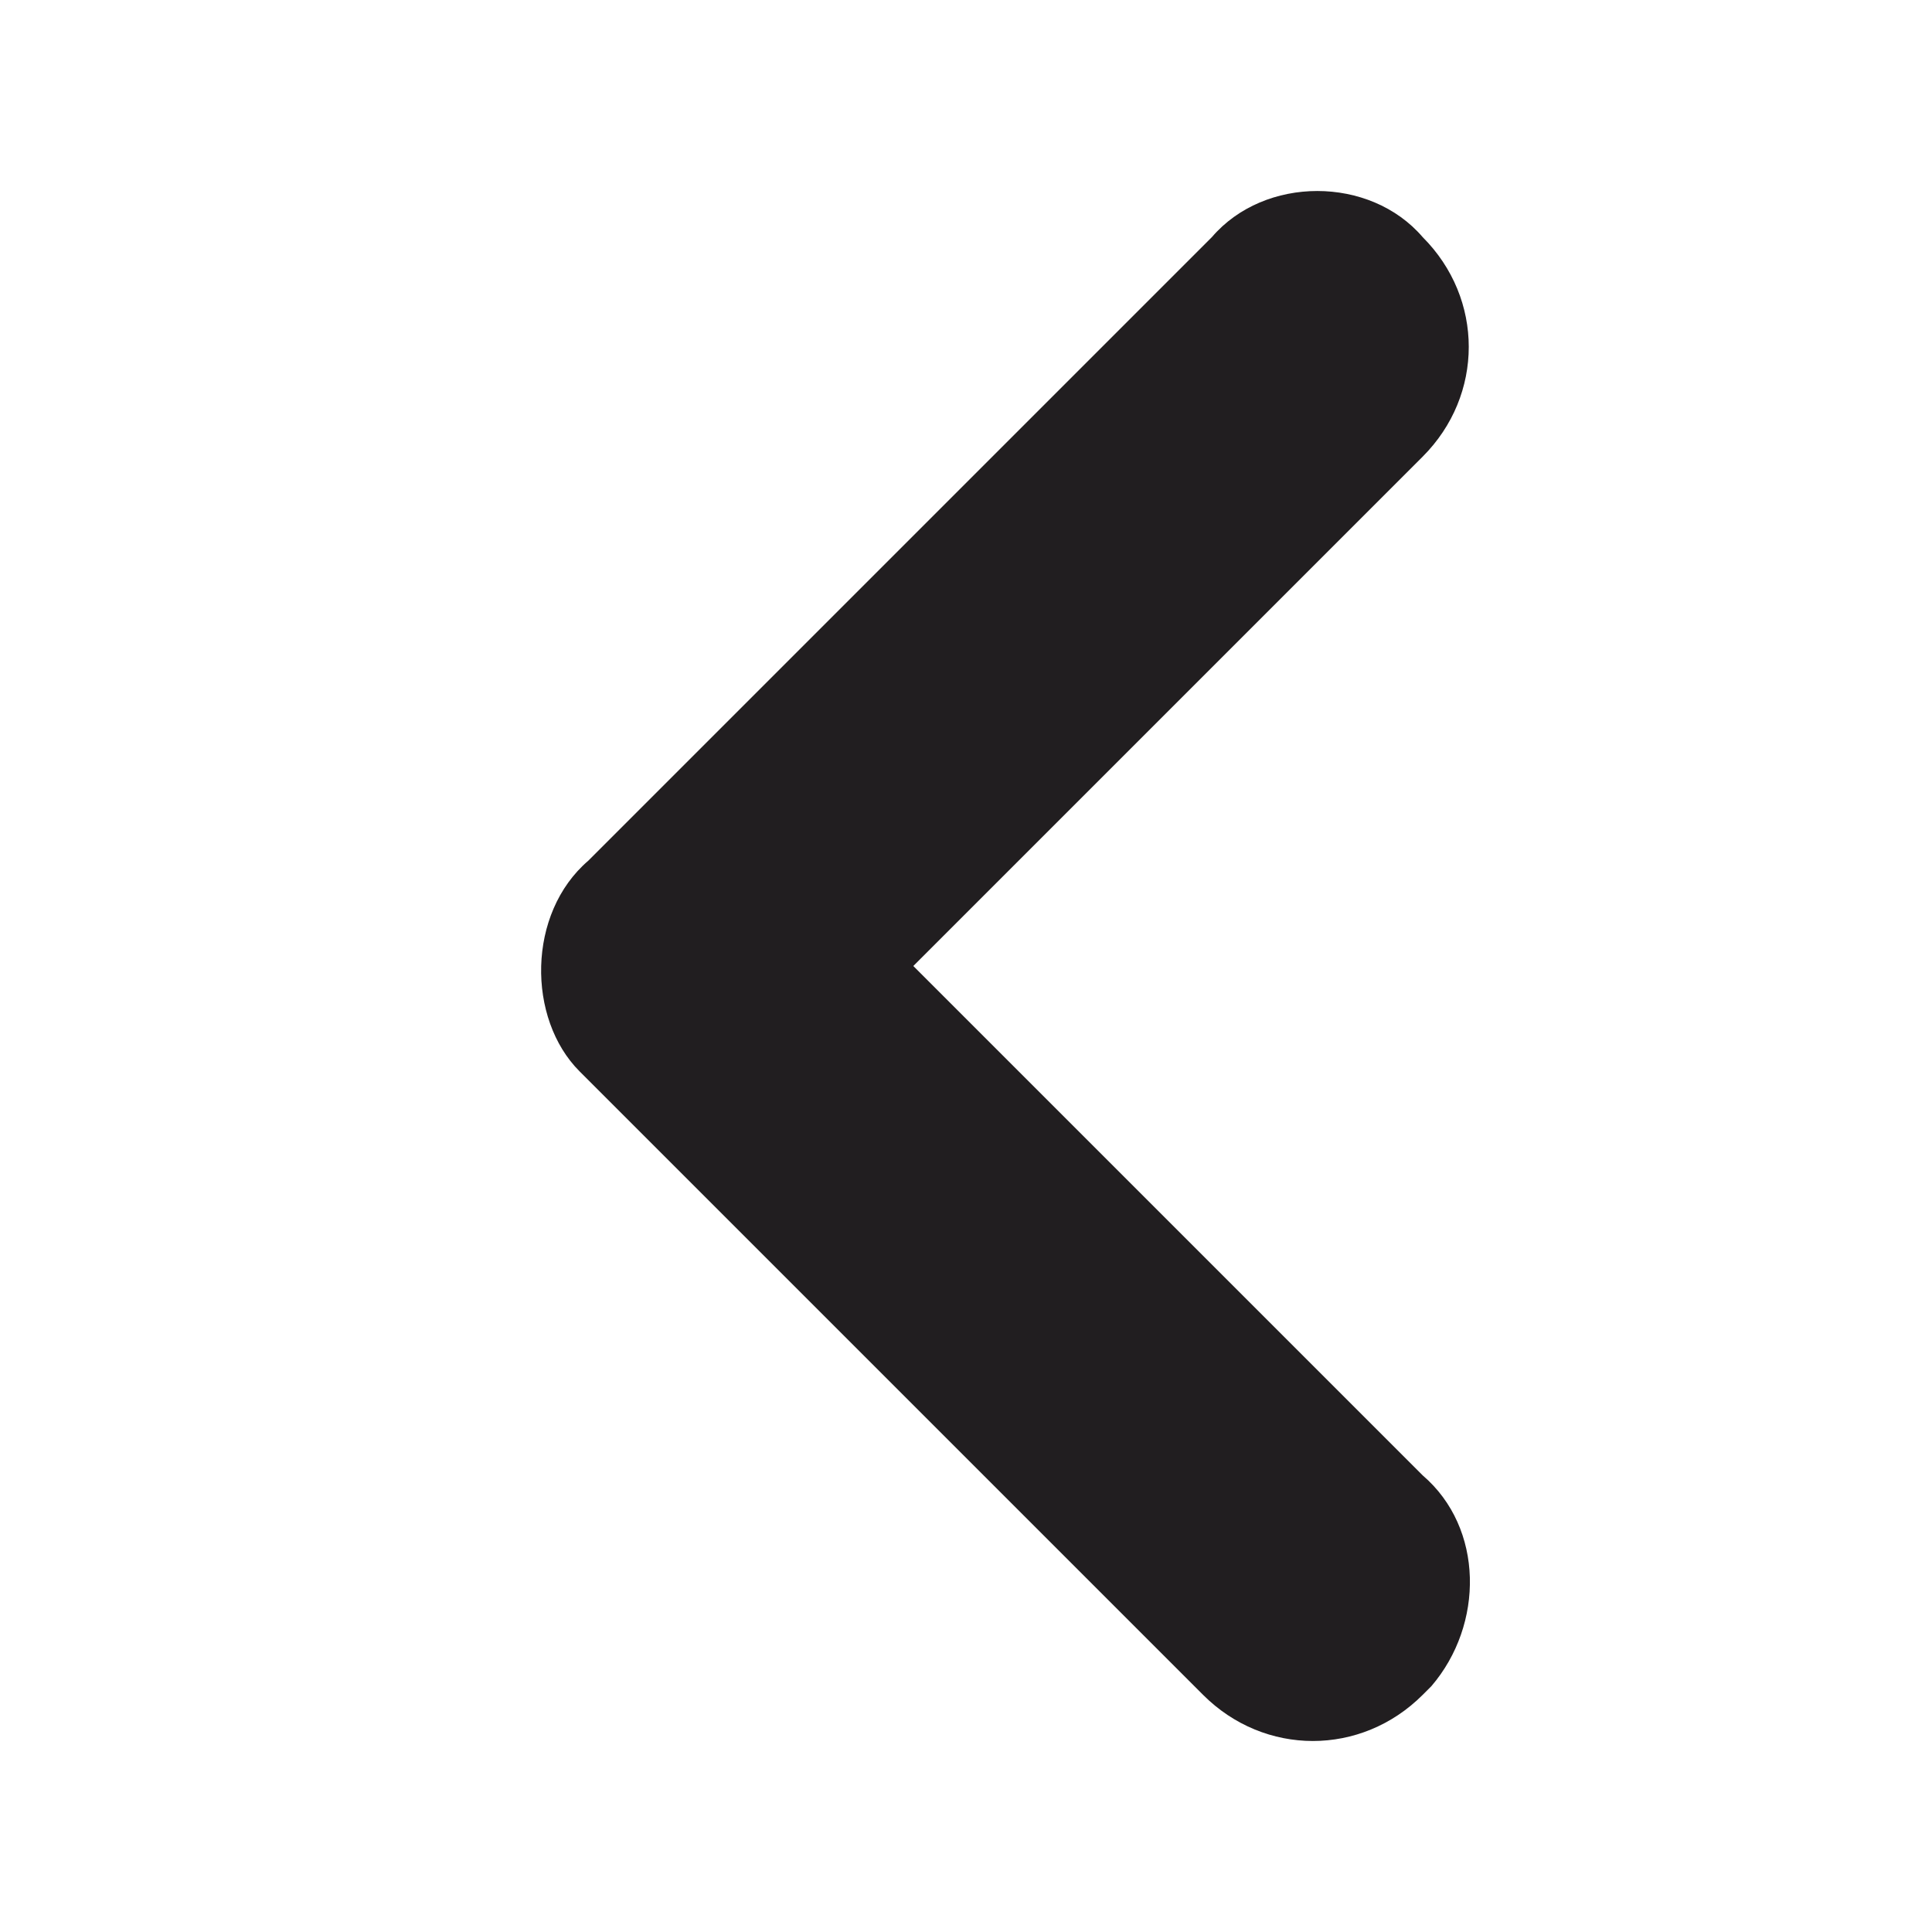 <?xml version="1.0" encoding="utf-8"?>
<!-- Generator: Adobe Illustrator 24.2.3, SVG Export Plug-In . SVG Version: 6.00 Build 0)  -->
<svg version="1.1" id="Layer_1" xmlns="http://www.w3.org/2000/svg" xmlns:xlink="http://www.w3.org/1999/xlink" x="0px" y="0px"
	 viewBox="0 0 22 22" style="enable-background:new 0 0 22 22;" xml:space="preserve">
<style type="text/css">
	.st0{fill:none;}
	.st1{fill:#211E20;}
</style>
<g>
	<path class="st0" d="M21,1v20H1V1H21z"/>
	<path class="st1" d="M16.2,2.7c0.7,0.7,0.7,1.8,0,2.5L10.4,11l5.8,5.8c0.7,0.6,0.7,1.7,0.1,2.4l-0.1,0.1c-0.7,0.7-1.8,0.7-2.5,0
		l-7.1-7.1C6,11.6,6,10.4,6.7,9.8l7.1-7.1C14.4,2,15.6,2,16.2,2.7L16.2,2.7z"/>
</g>
</svg>
